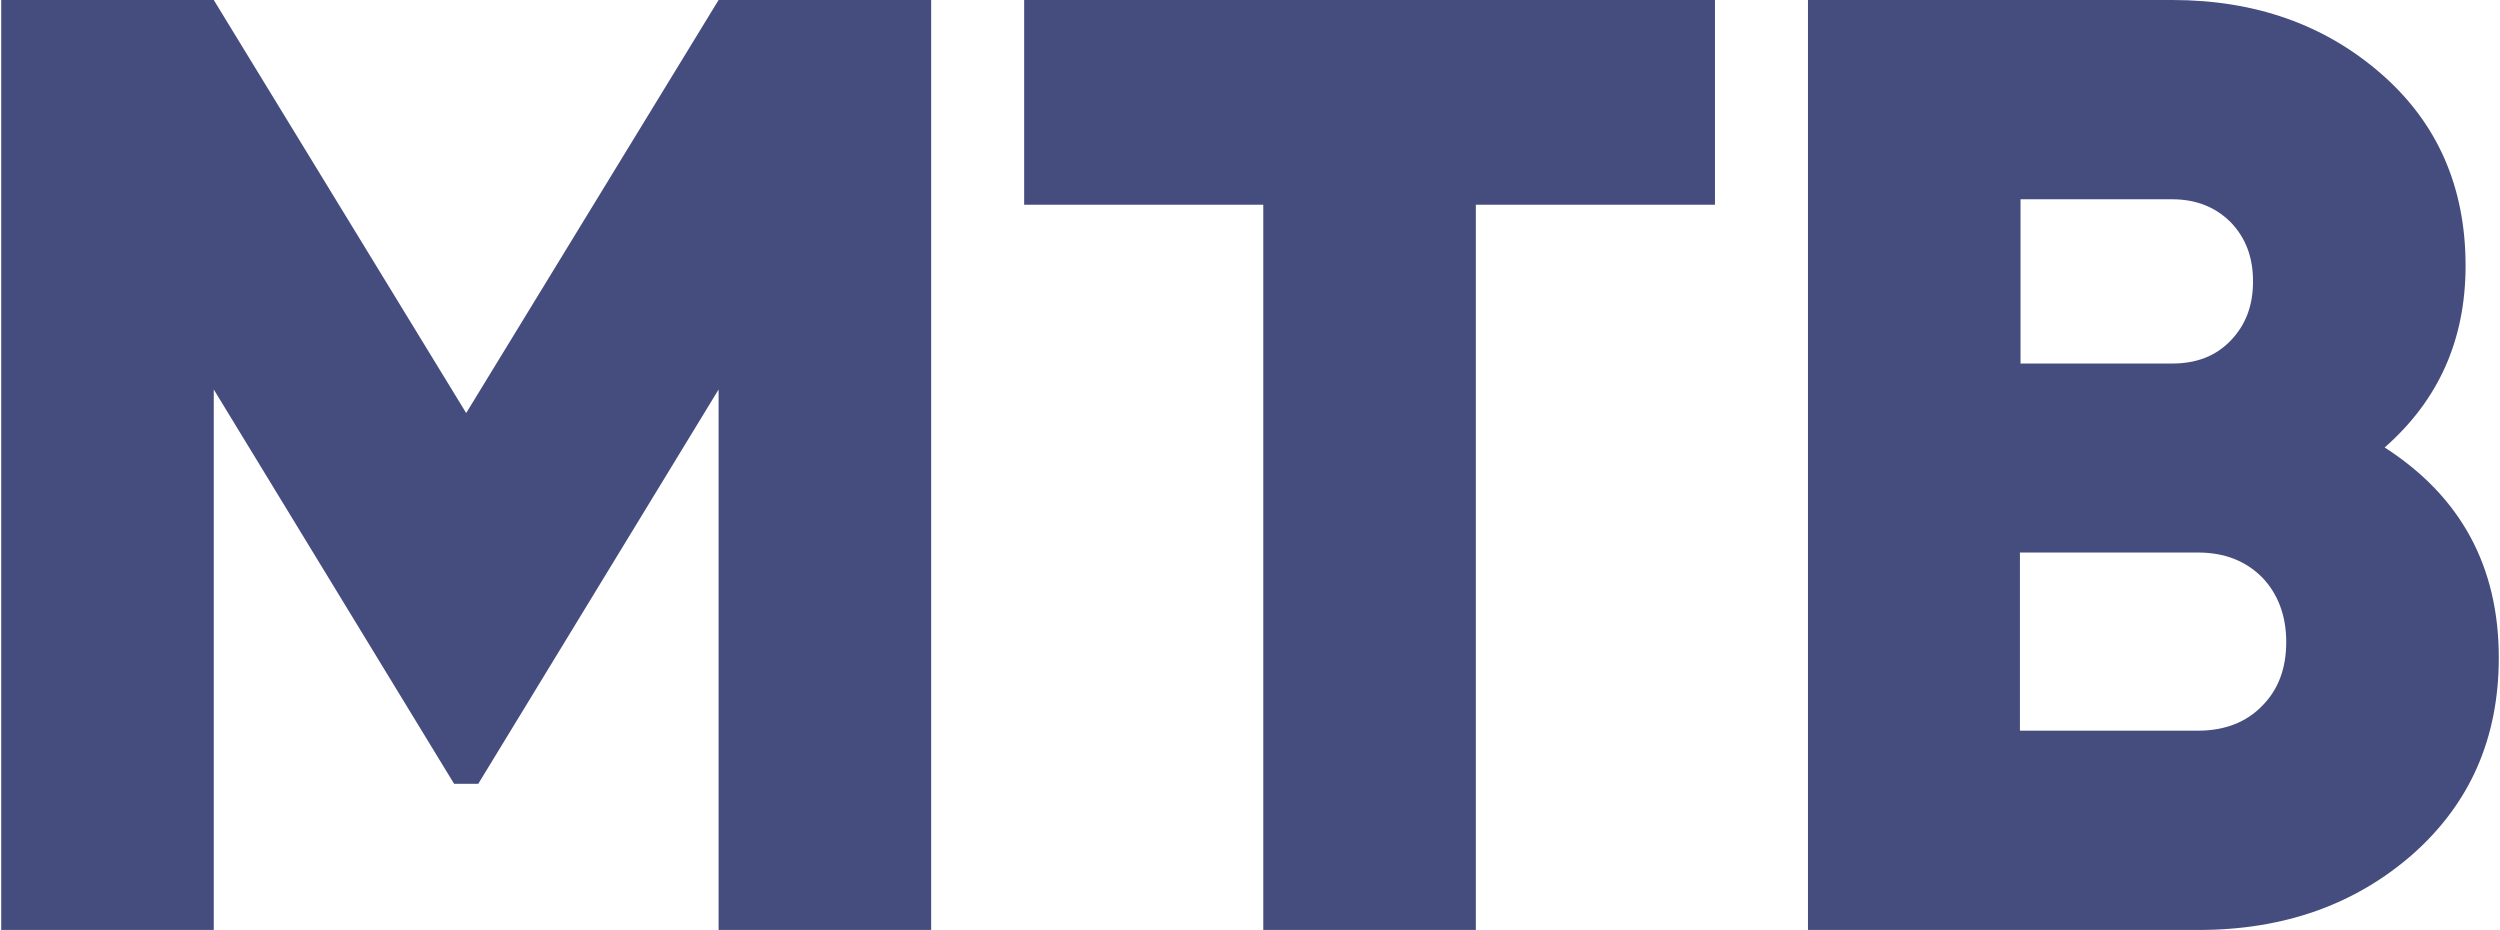<?xml version="1.0" encoding="utf-8"?>
<!-- Generator: Adobe Illustrator 28.0.0, SVG Export Plug-In . SVG Version: 6.00 Build 0)  -->
<svg version="1.1" id="レイヤー_1" xmlns="http://www.w3.org/2000/svg" xmlns:xlink="http://www.w3.org/1999/xlink" x="0px"
	 y="0px" viewBox="0 0 414 154" style="enable-background:new 0 0 414 154;" xml:space="preserve">
<style type="text/css">
	.st0{fill:#454D7E;}
</style>
<g>
	<g>
		<path class="st0" d="M77.2,68.4L35.4,0H0.2v154h35.2V64.5l39.8,65.3h4L119,64.5V154h35.2V0H119L77.2,68.4z M169.6,33.9h39.6V154
			h35.2V33.9H284V0H169.6V33.9z M394.9,74.1c8.9-7.8,13.4-17.8,13.4-30.1c0-13.1-4.7-23.7-14-31.8C385,4.1,373.5,0,359.7,0h-60.3
			v154h64.7c14.1,0,25.9-4.2,35.4-12.5c9.5-8.4,14.3-19.2,14.3-32.6C413.8,93.8,407.5,82.2,394.9,74.1z M334.6,33h25.1
			c4,0,7.2,1.3,9.7,3.8c2.5,2.6,3.7,5.8,3.7,9.8c0,4-1.2,7.2-3.7,9.8c-2.5,2.6-5.7,3.8-9.7,3.8h-25.1V33z M374.6,116.9
			c-2.6,2.7-6.2,4.1-10.6,4.1h-29.5V91.5h29.5c4.4,0,7.9,1.4,10.6,4.1c2.6,2.7,4,6.3,4,10.7C378.6,110.7,377.3,114.2,374.6,116.9z"
			/>
	</g>
</g>
</svg>
